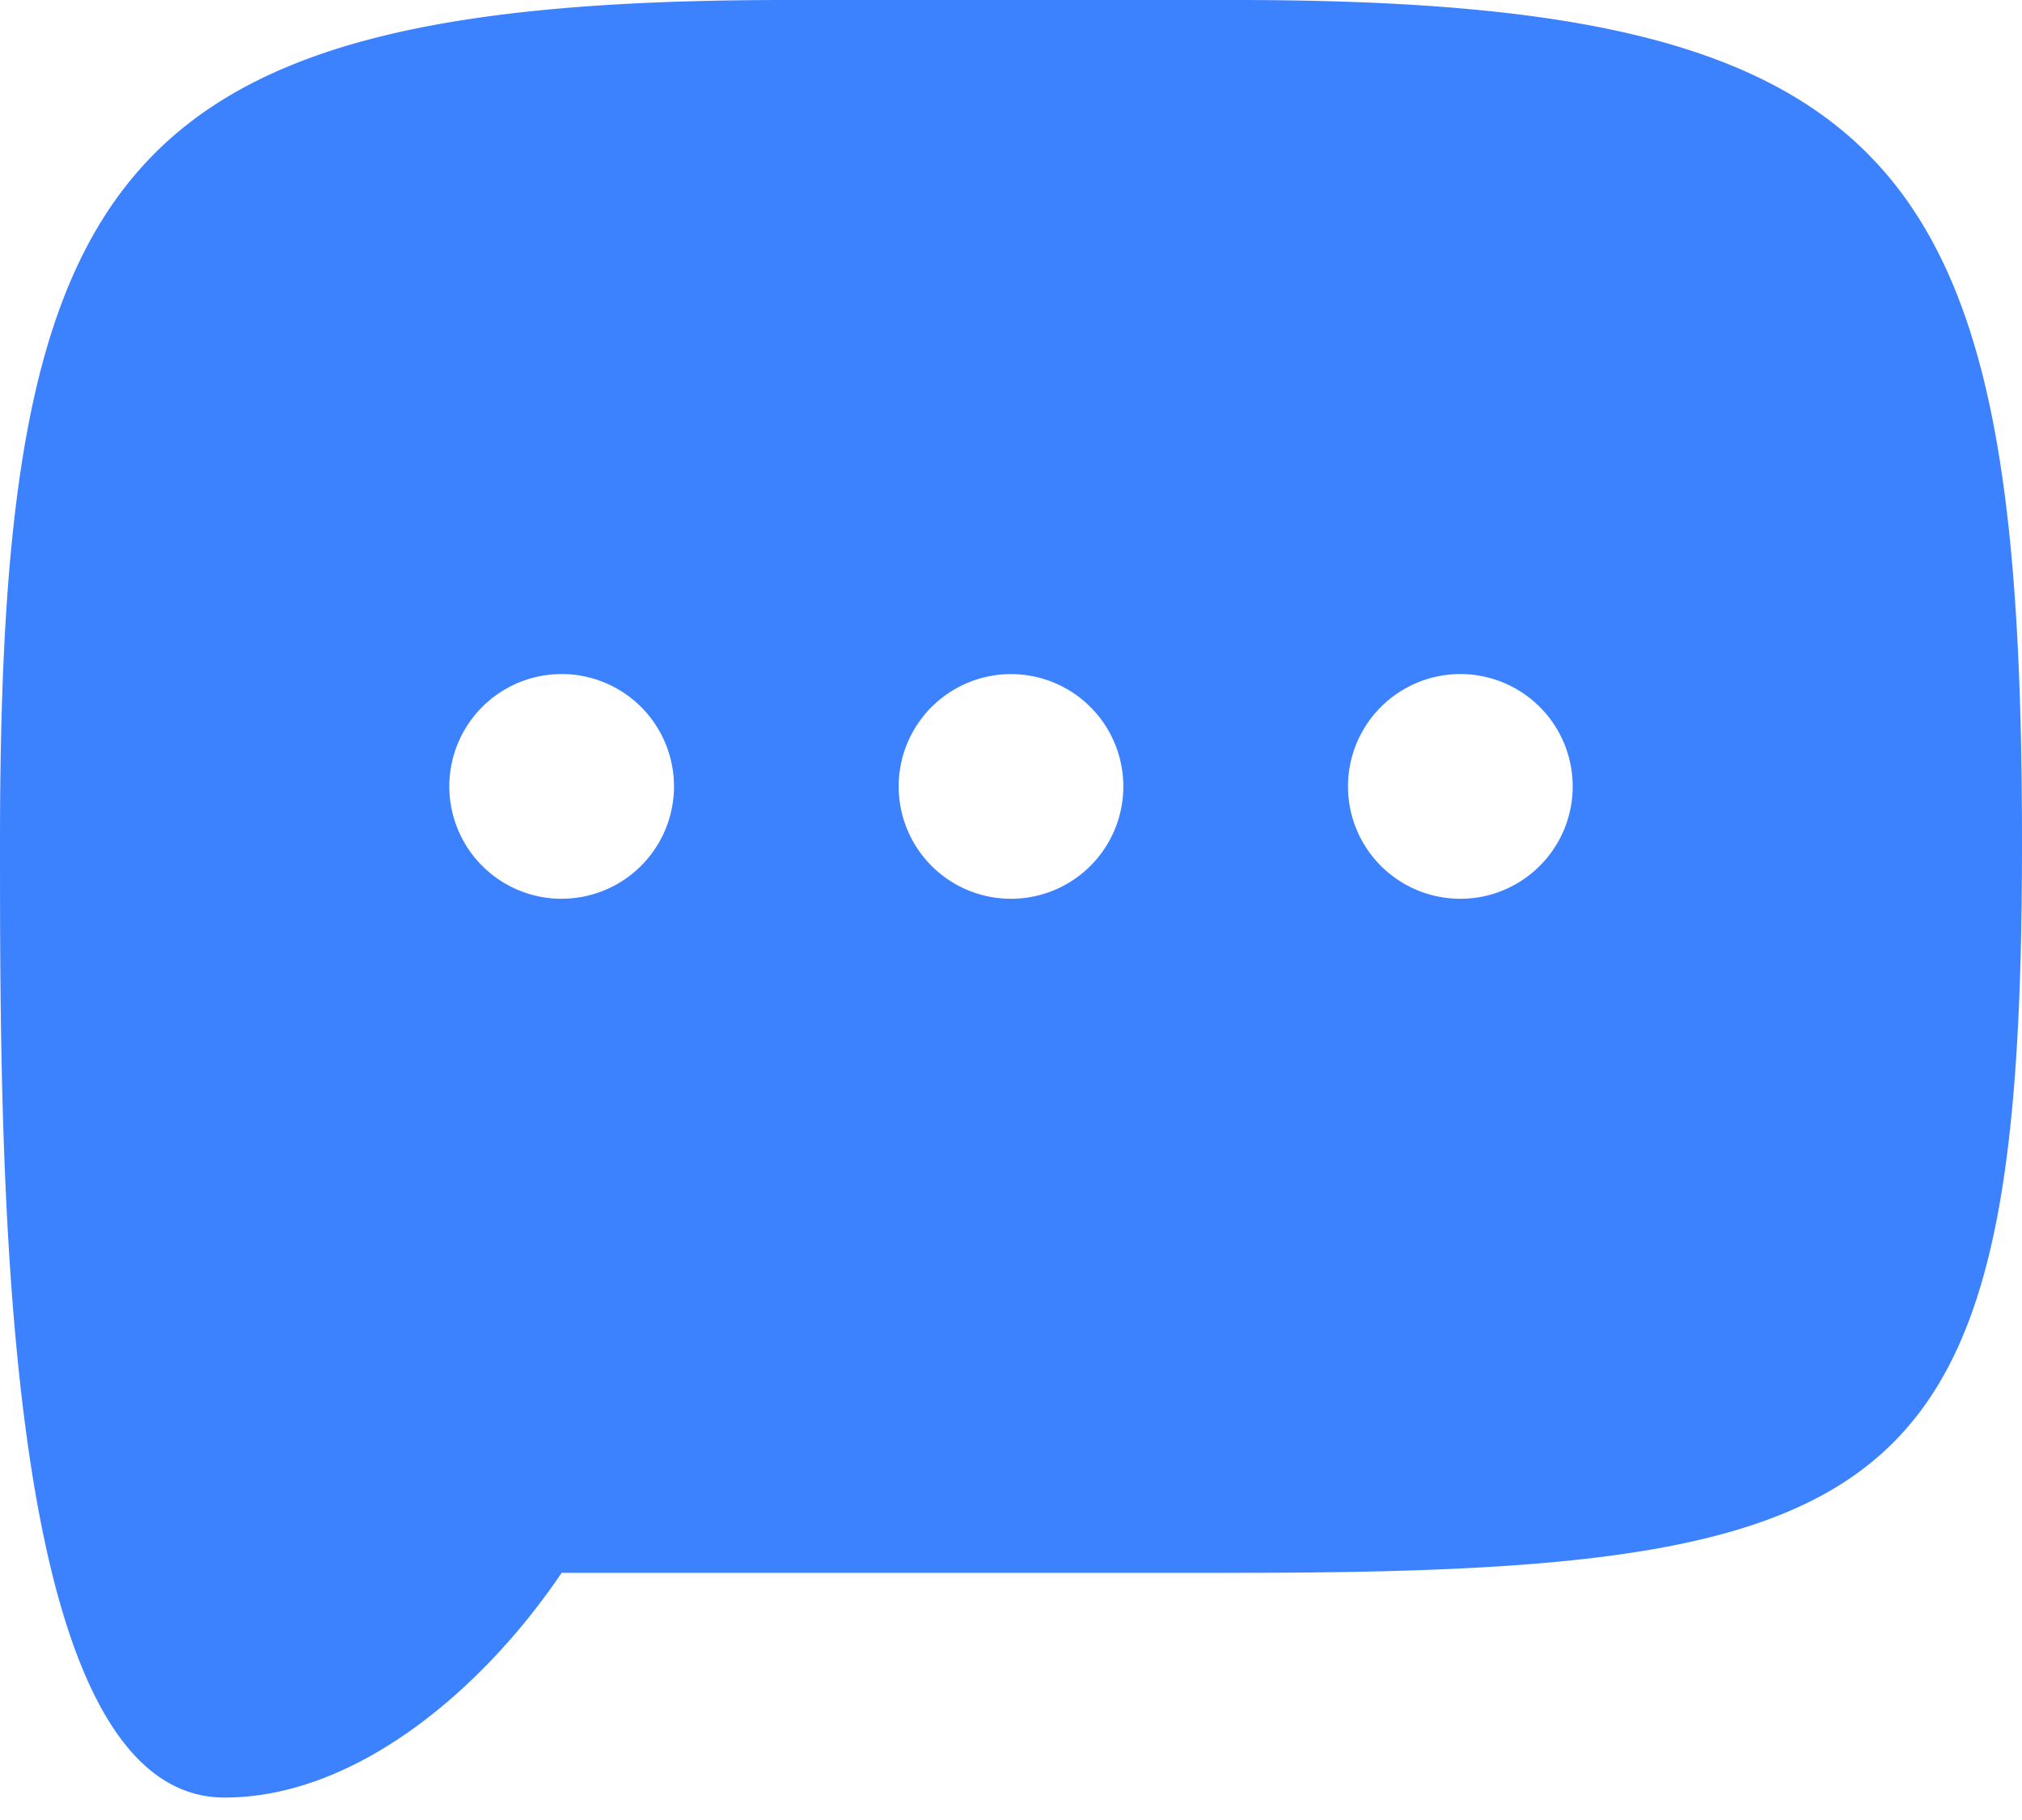 <?xml version="1.0" encoding="UTF-8"?> <svg xmlns="http://www.w3.org/2000/svg" width="40" height="36" fill="none"><path fill="#3C82FF" d="M0 16.667C0 3.333 2.222 0 15.556 0h8.889C37.778 0 40 3.333 40 16.667c0 12.97-2.222 14.444-15.555 14.444H11.11c-1.537 2.278-4.048 4.445-6.667 4.445C0 35.556 0 23.333 0 16.666Zm11.111 1.11a2.222 2.222 0 1 0 0-4.444 2.222 2.222 0 0 0 0 4.445Zm11.111-2.221a2.222 2.222 0 1 0-4.444 0 2.222 2.222 0 0 0 4.444 0Zm6.667 2.222a2.222 2.222 0 1 0 0-4.445 2.222 2.222 0 0 0 0 4.445Z"></path></svg> 